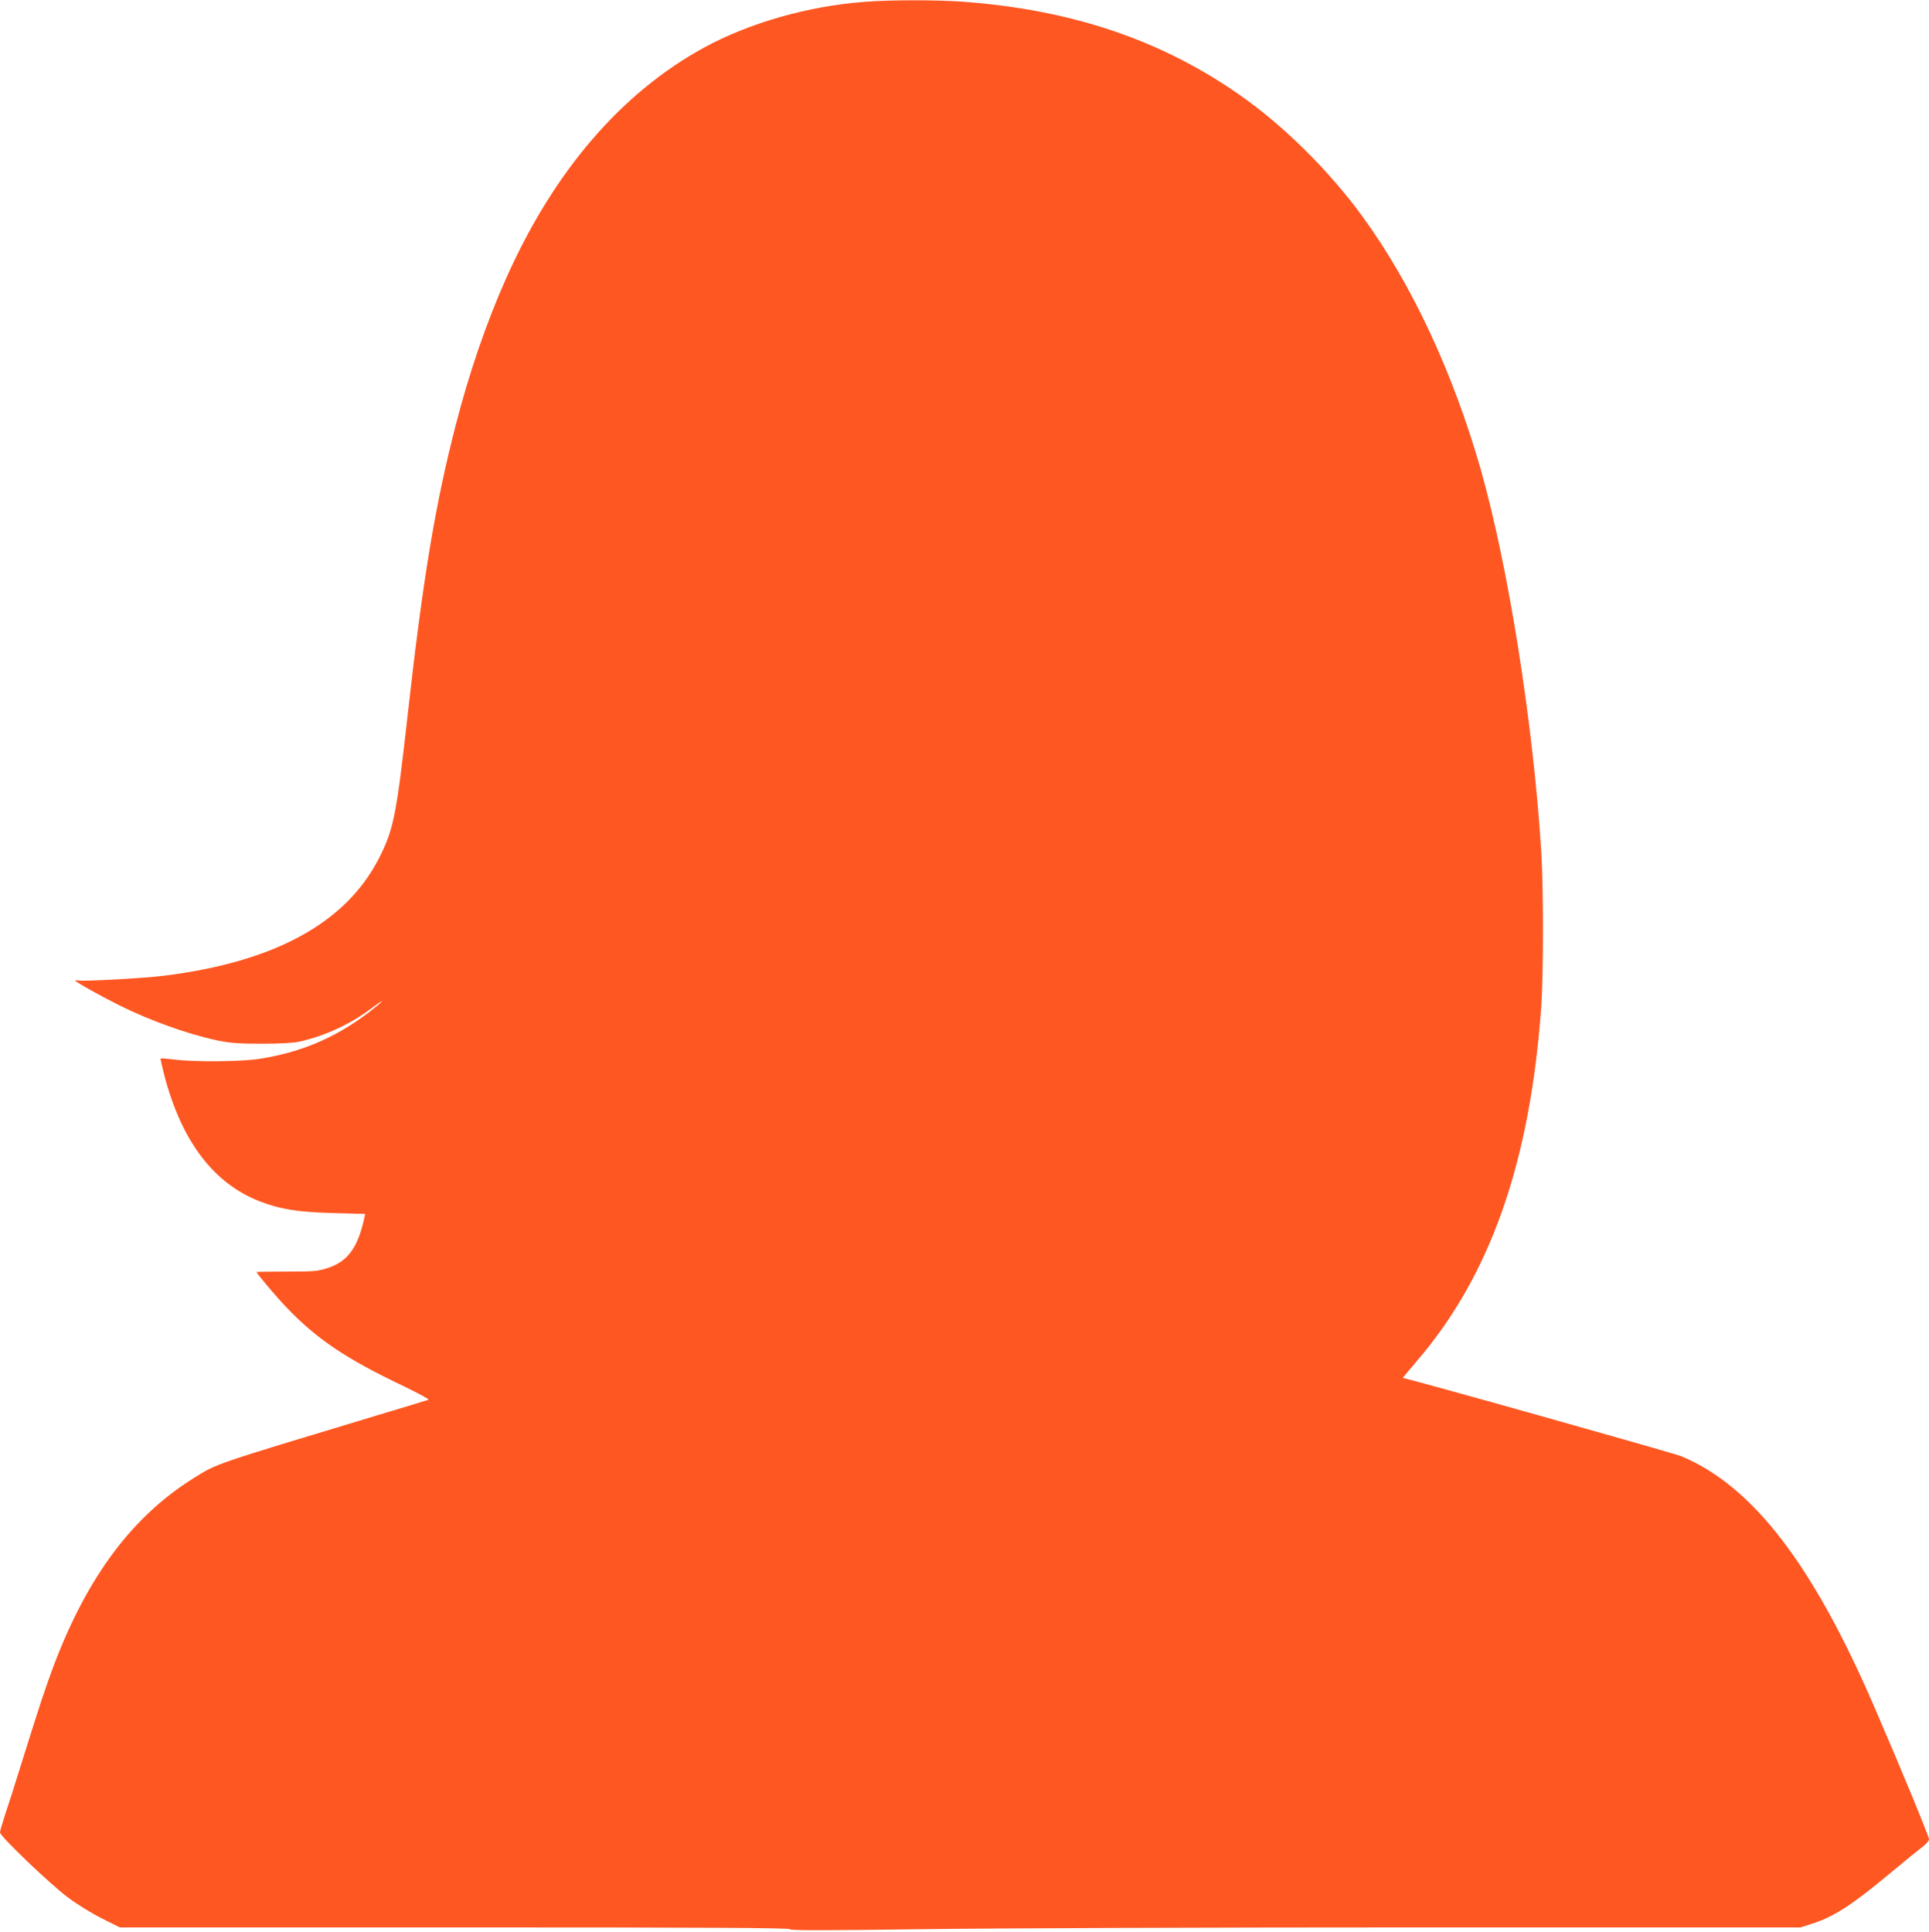 <?xml version="1.0" standalone="no"?>
<!DOCTYPE svg PUBLIC "-//W3C//DTD SVG 20010904//EN"
 "http://www.w3.org/TR/2001/REC-SVG-20010904/DTD/svg10.dtd">
<svg version="1.0" xmlns="http://www.w3.org/2000/svg"
 width="1278pt" height="1280pt" viewBox="0 0 1278 1280"
 preserveAspectRatio="xMidYMid meet">
<g transform="translate(0,1280) scale(0.1,-0.1)"
fill="#ff5722" stroke="none">
<path d="M5730 12788 c-375 -28 -764 -139 -1065 -303 -548 -299 -995 -819
-1310 -1525 -131 -293 -246 -628 -334 -970 -137 -529 -219 -1021 -321 -1935
-74 -661 -93 -754 -191 -945 -220 -427 -692 -684 -1425 -775 -135 -17 -548
-39 -570 -31 -8 3 -14 2 -14 -2 0 -8 172 -104 295 -165 202 -100 450 -189 644
-230 88 -18 138 -22 296 -22 125 0 211 5 250 14 170 38 337 116 474 219 47 35
79 56 71 47 -8 -10 -48 -43 -90 -75 -218 -166 -450 -264 -725 -306 -120 -18
-429 -21 -559 -4 -49 6 -90 9 -92 7 -2 -2 10 -53 25 -113 115 -437 326 -715
633 -834 134 -52 251 -71 485 -77 l213 -6 -6 -26 c-44 -200 -111 -291 -248
-334 -63 -20 -92 -22 -268 -22 -109 0 -198 -1 -198 -3 0 -9 126 -159 195 -231
204 -214 396 -343 781 -526 97 -47 171 -87 163 -89 -8 -3 -165 -51 -349 -106
-1093 -330 -1048 -315 -1205 -412 -406 -253 -704 -650 -927 -1238 -54 -142
-100 -282 -207 -625 -49 -159 -104 -330 -121 -379 -16 -50 -30 -97 -30 -107 0
-25 327 -338 449 -430 60 -45 158 -106 225 -139 l119 -60 2218 0 c1688 0 2218
-3 2221 -12 3 -9 208 -9 874 0 505 7 1907 12 3346 12 l2477 0 78 25 c141 45
263 123 518 336 89 74 182 150 208 169 26 20 47 43 47 54 0 18 -189 477 -362
876 -408 946 -806 1463 -1277 1661 -53 22 -1821 519 -1847 519 -2 0 38 48 89
108 489 566 754 1319 828 2352 15 212 15 792 0 1030 -54 854 -219 1890 -401
2530 -184 643 -457 1228 -783 1675 -219 301 -518 598 -807 801 -527 371 -1128
573 -1860 624 -169 11 -466 11 -630 -2z"/>
</g>
</svg>
